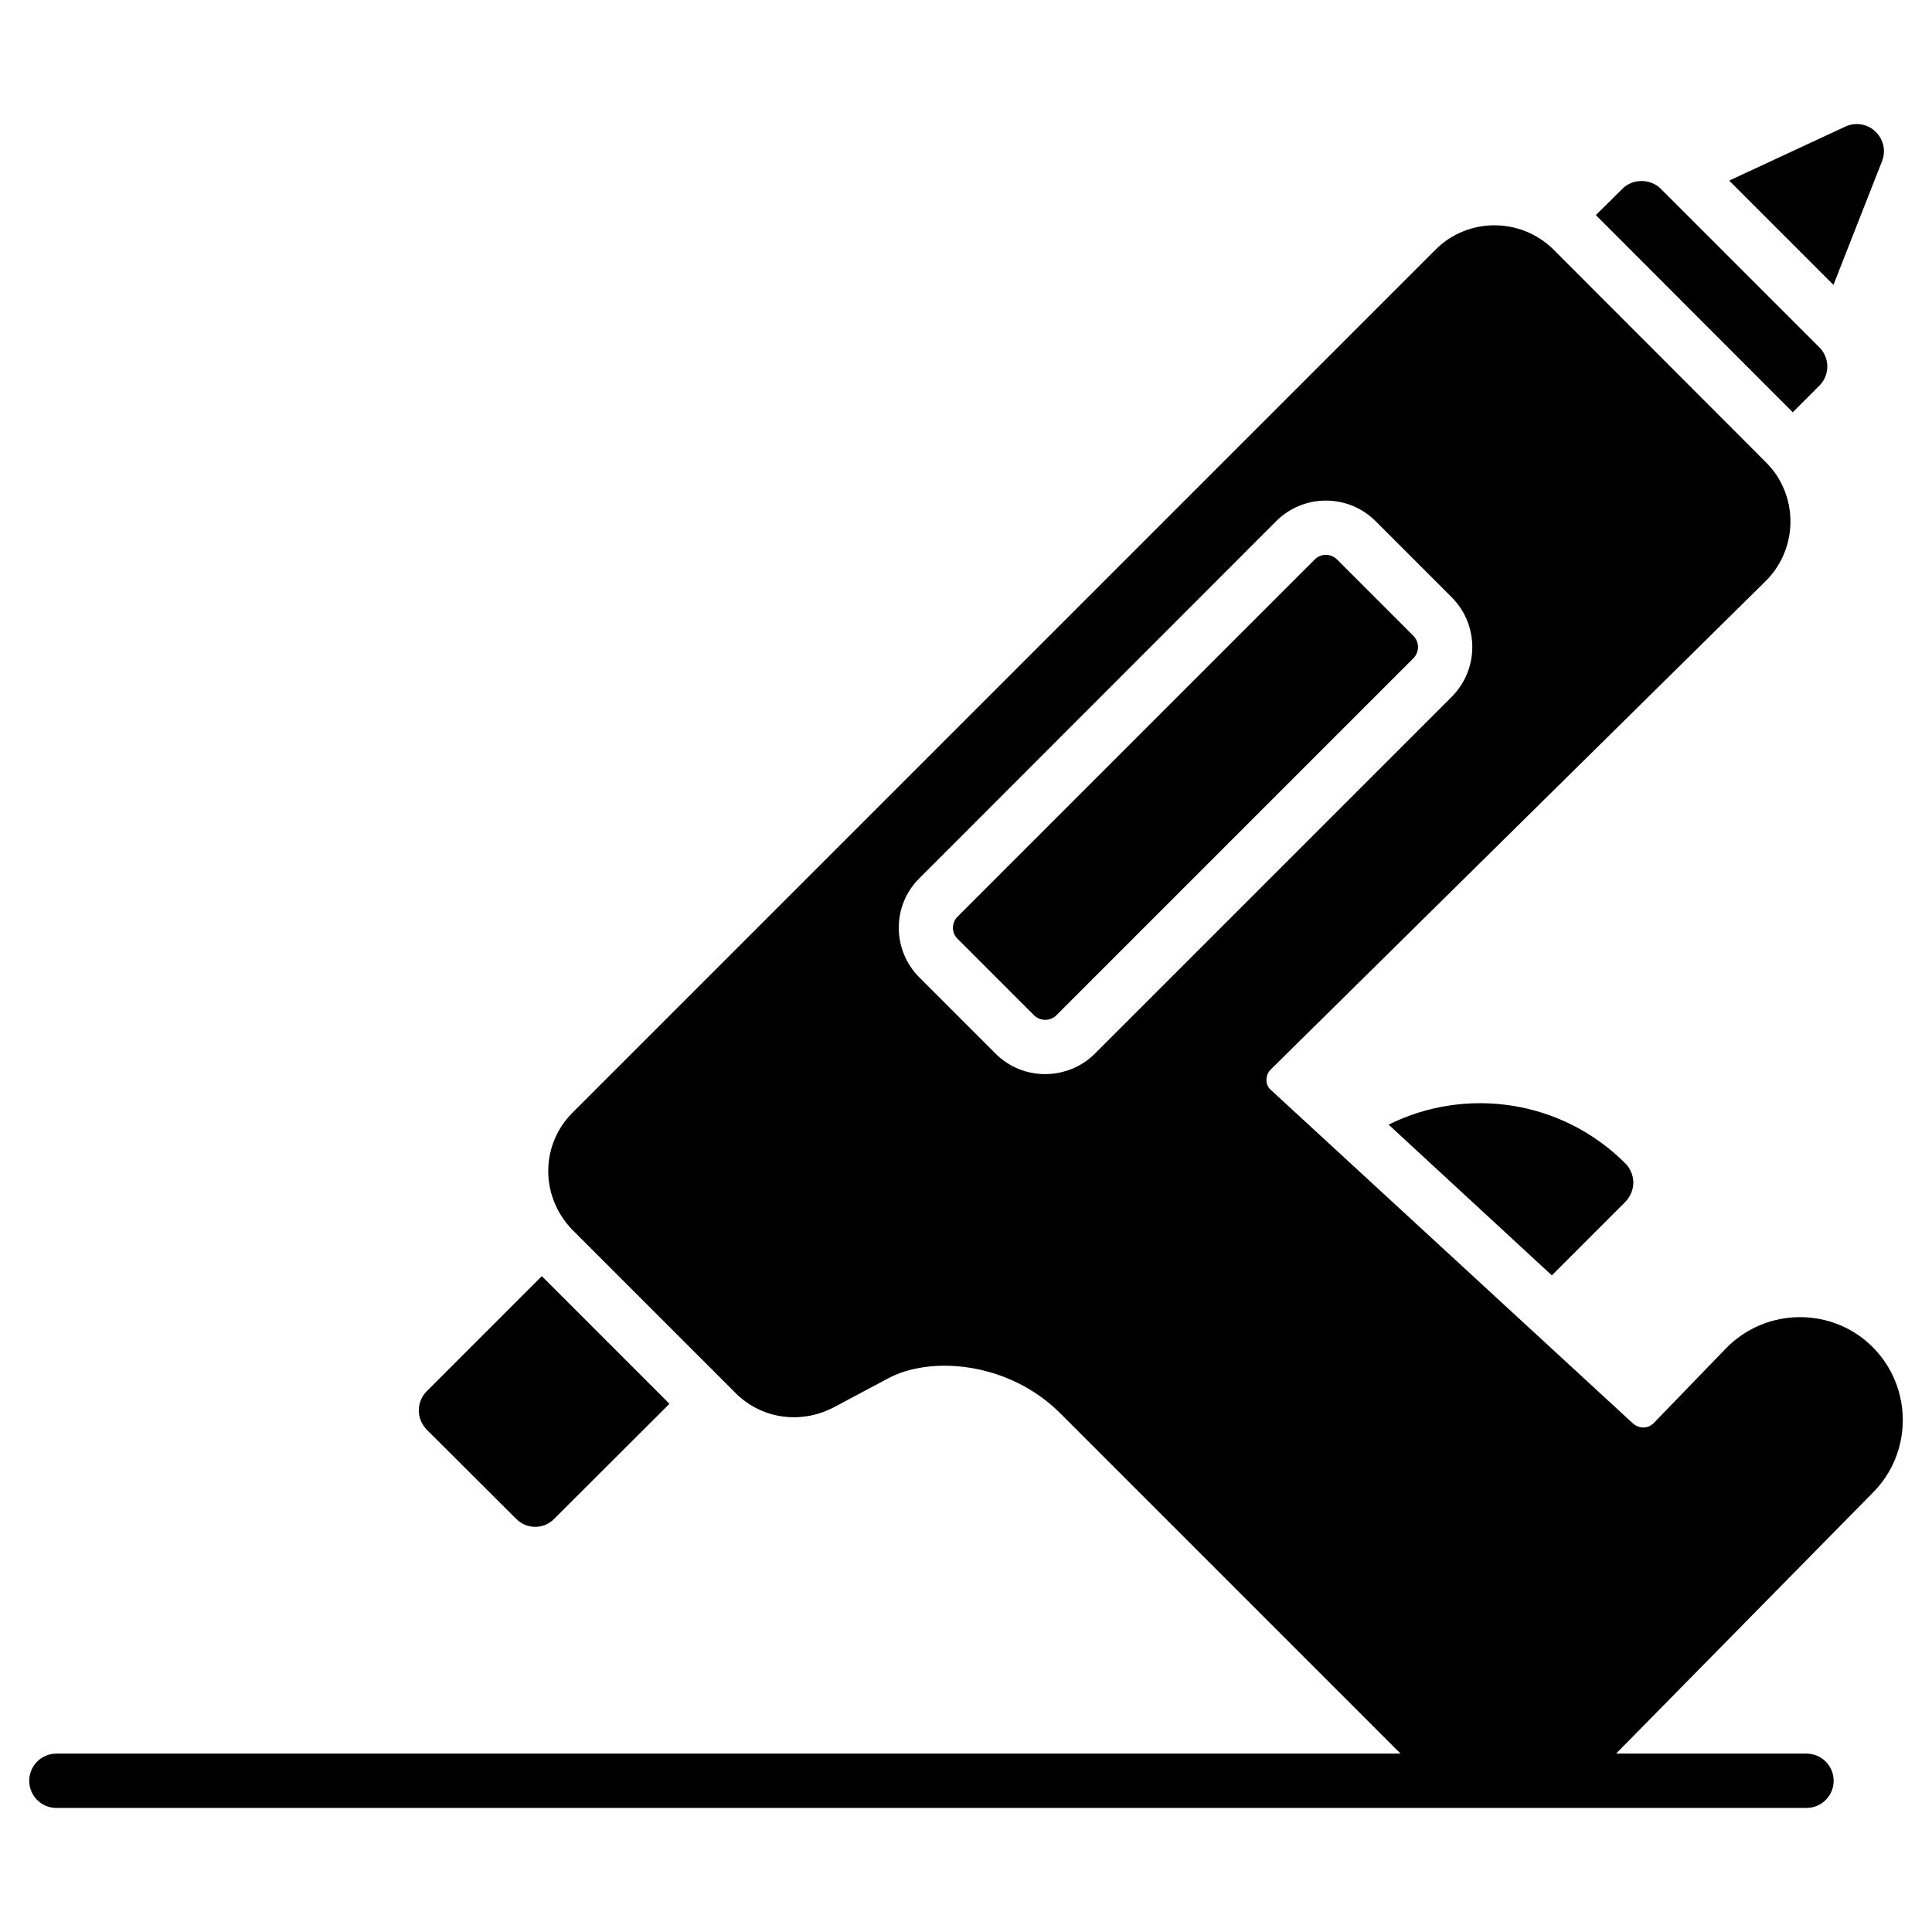 <?xml version="1.0" encoding="UTF-8"?>
<!-- Uploaded to: SVG Repo, www.svgrepo.com, Generator: SVG Repo Mixer Tools -->
<svg fill="#000000" width="800px" height="800px" version="1.1" viewBox="144 144 512 512" xmlns="http://www.w3.org/2000/svg">
 <g>
  <path d="m498.32 292.26c-0.793-0.789-1.871-1.223-2.949-1.223s-2.16 0.434-2.949 1.223l-94.645 94.645c-1.656 1.656-1.656 4.316 0 5.902l20.223 20.223c1.656 1.656 4.32 1.656 5.973 0l94.57-94.57c1.656-1.656 1.656-4.32 0-5.973z"/>
  <path d="m640.26 539.63c10.652-10.578 10.652-27.926 0.07-38.578-10.453-10.598-28.137-10.812-38.938 0.289l-19.145 19.793c-1.582 1.582-4.031 1.582-5.758-0.145l-95.723-88.168c-0.938-0.863-1.152-1.871-1.152-2.59 0-1.078 0.434-2.16 1.223-2.879l131.28-129.55c8.492-8.637 8.492-22.598 0-31.164l-56.5-56.57c-8.637-8.492-22.598-8.492-31.164 0.07l-228.73 228.73c-8.422 8.422-8.637 21.879-0.289 30.805l42.969 42.969c6.836 7.269 17.418 8.996 26.414 4.391l14.324-7.629c11.371-6.262 32.172-4.535 45.848 9.141 19.68 19.684 60.934 60.938 90.176 90.18h-356.22c-3.977 0-7.199 3.219-7.199 7.199 0 3.977 3.219 7.199 7.199 7.199h463.79c3.977 0 7.199-3.219 7.199-7.199 0-3.977-3.219-7.199-7.199-7.199h-50.457c6.949-7.066-25.18 25.59 67.984-69.094zm-206.13-116.38c-3.598 3.598-8.422 5.398-13.172 5.398s-9.5-1.801-13.098-5.398l-20.223-20.223c-7.269-7.269-7.269-19.074 0-26.27l94.57-94.645c7.269-7.269 19.074-7.269 26.344 0l20.223 20.227c7.199 7.269 7.199 19 0 26.27z"/>
  <path d="m280.75 546.47c1.367 1.441 3.238 2.16 5.109 2.16 1.801 0 3.672-0.719 5.039-2.16l30.516-30.445-33.828-33.828-30.516 30.516c-1.297 1.293-2.086 3.168-2.086 5.039 0 1.941 0.793 3.742 2.086 5.109z"/>
  <path d="m626.15 246.2c2.809-2.809 2.809-7.34 0-10.148l-42.031-42.031c-2.734-2.734-7.484-2.734-10.148 0l-7.055 6.981 52.18 52.254z"/>
  <path d="m642.77 186.68c1.078-2.734 0.359-5.832-1.801-7.848-2.086-2.016-5.254-2.519-7.918-1.293l-30.805 14.324 27.637 27.637z"/>
  <path d="m512 442.04 43.254 39.945 19.504-19.504c1.297-1.367 2.086-3.168 2.086-5.109 0-1.871-0.793-3.742-2.086-5.039-16.984-16.988-42.391-20.441-62.758-10.293z"/>
 </g>
</svg>